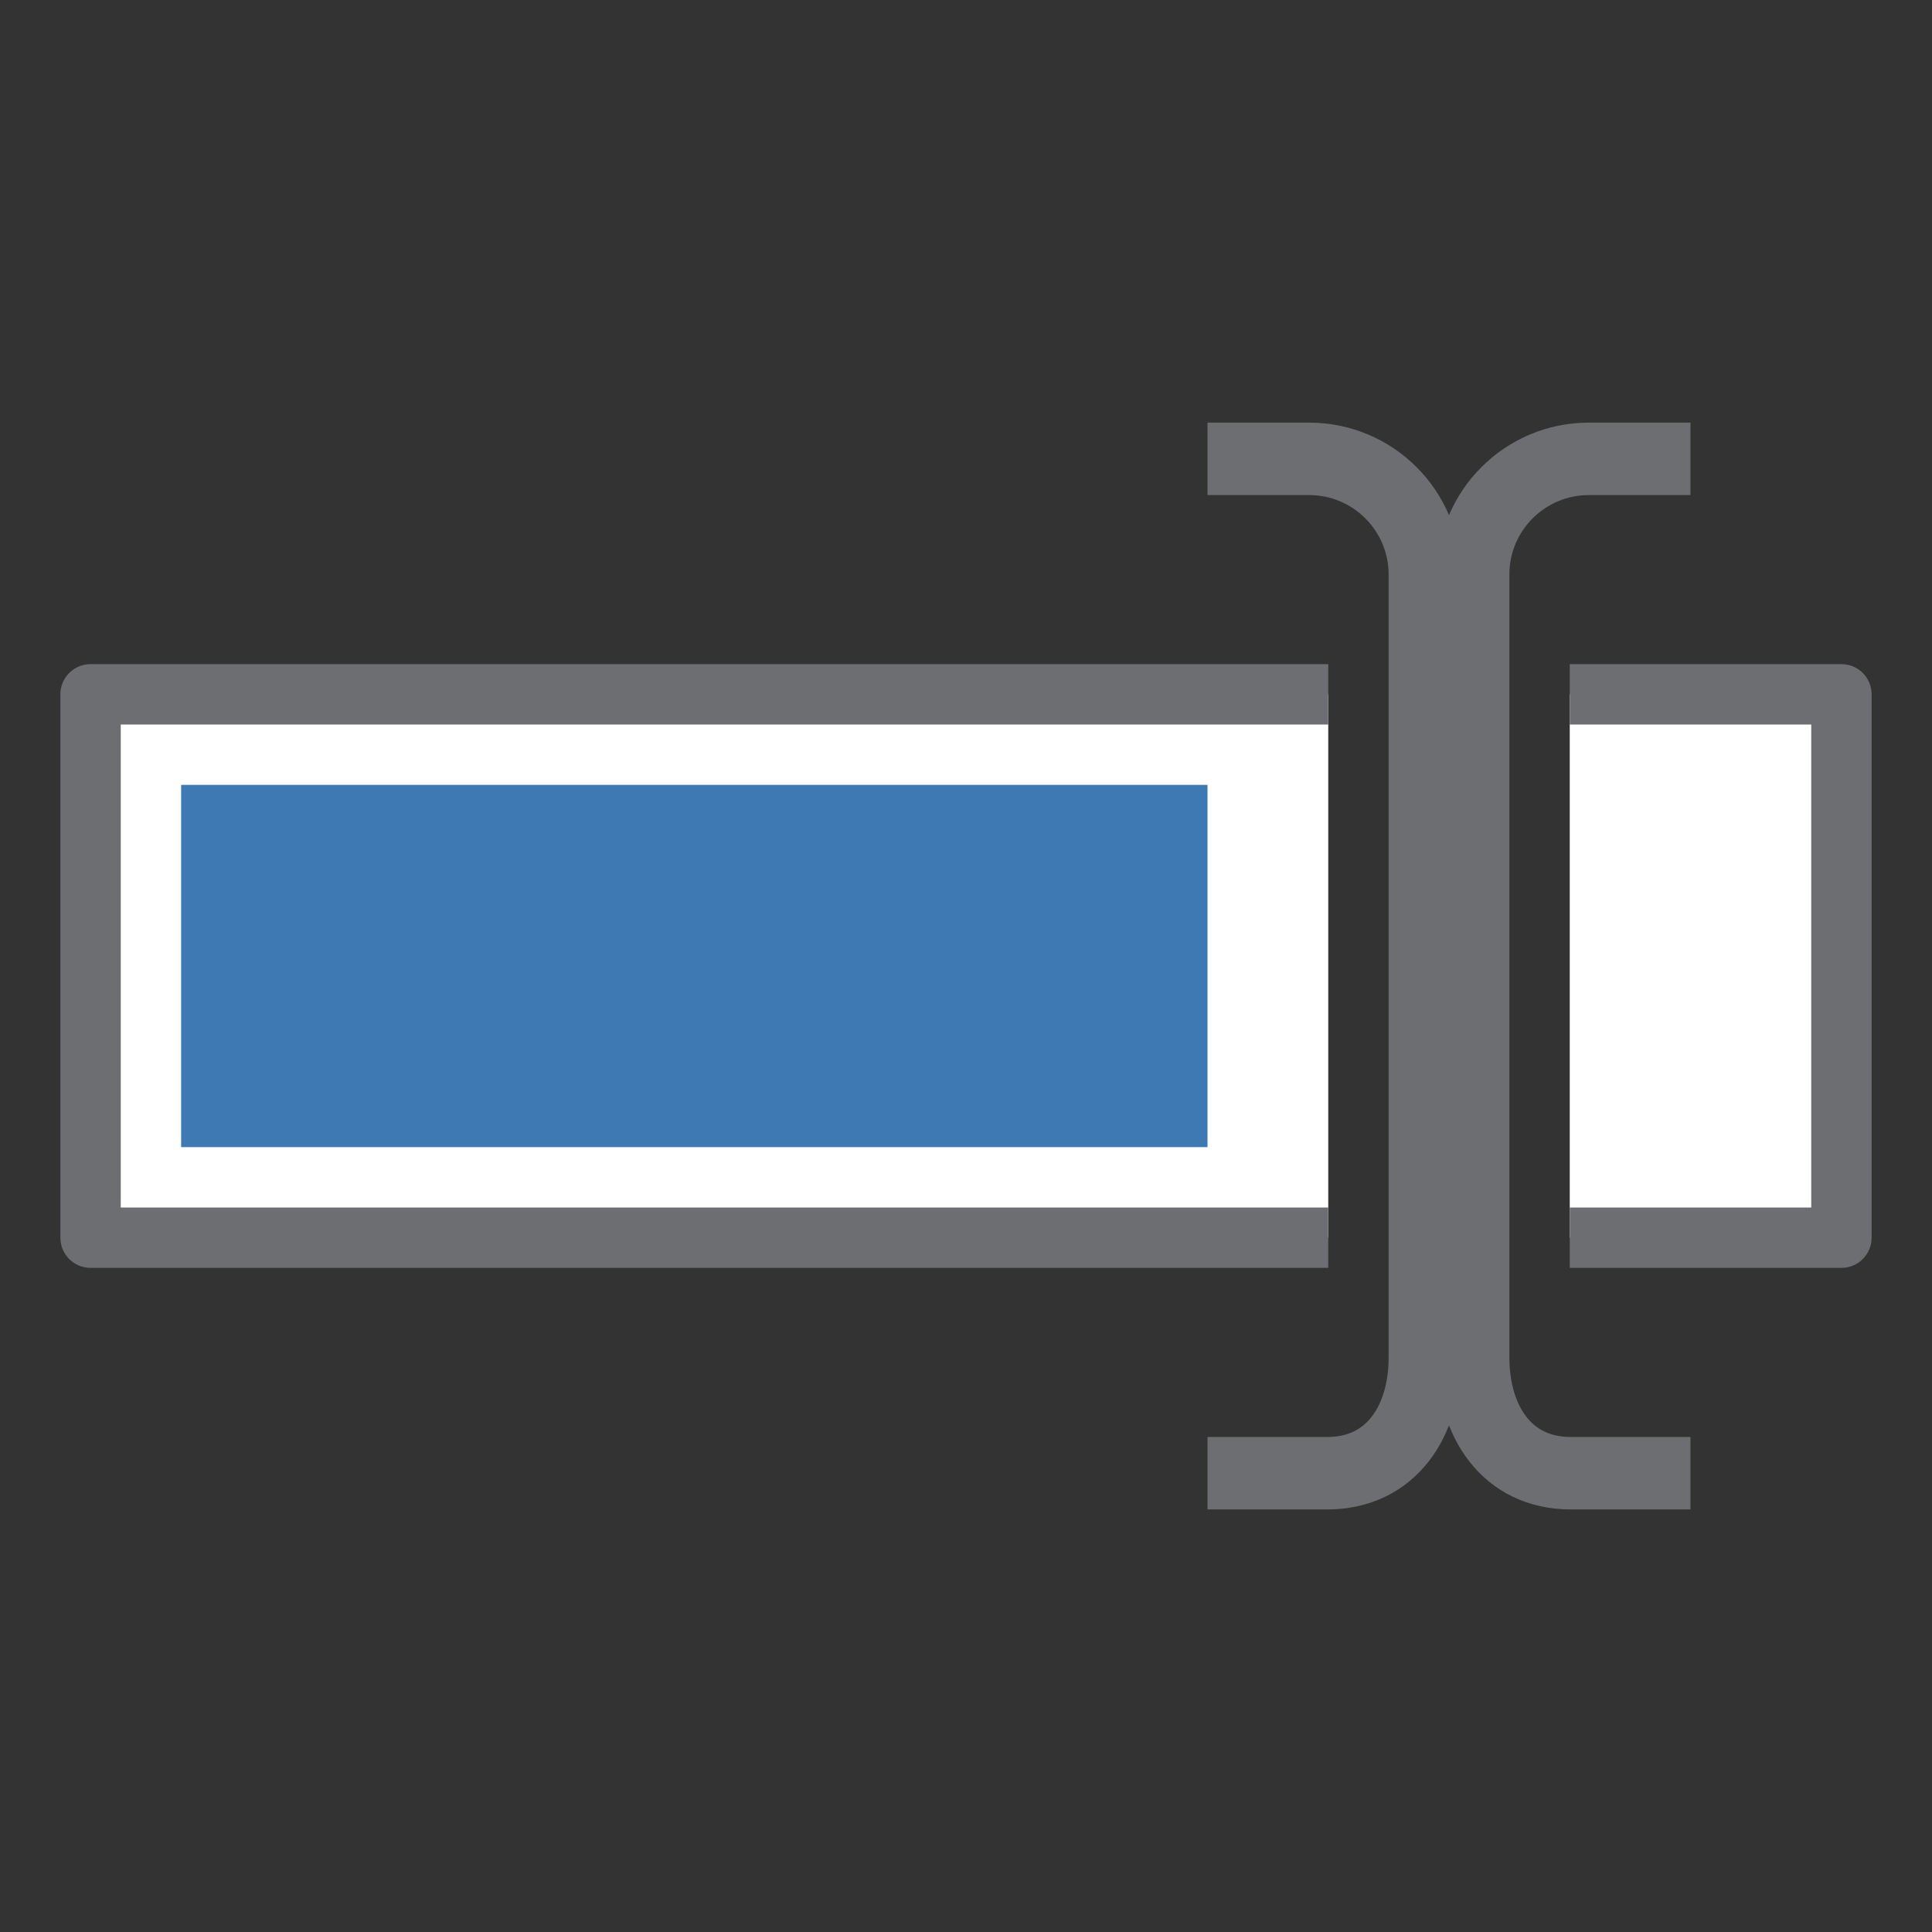 <?xml version="1.0" encoding="UTF-8"?>
<!DOCTYPE svg PUBLIC "-//W3C//DTD SVG 1.1//EN" "http://www.w3.org/Graphics/SVG/1.1/DTD/svg11.dtd">
<svg version="1.1" id="Layer_1" xmlns="http://www.w3.org/2000/svg" xmlns:xlink="http://www.w3.org/1999/xlink" x="0px" y="0px" width="32px" height="32px" viewBox="0 0 32 32" enable-background="new 0 0 32 32" xml:space="preserve">
  <rect x="0" y="0" width="32" height="32" fill="#333333" stroke="none"/>
  <g id="icon">
    <path d="M22,20.5H1.5v-9h20.5V20.5zM26,11.5v9h4.5v-9H26z" fill="#FFFFFF"/>
    <path d="M31,11.5v9c0,0.276,-0.224,0.5,-0.5,0.5h-4.5v-1h4v-8h-4v-1h4.5C30.776,11,31,11.224,31,11.5zM22,20H2v-8h20v-1H1.5c-0.276,0,-0.5,0.224,-0.5,0.5v9c0,0.276,0.224,0.5,0.5,0.5h20.5V20z" fill="#6D6E71"/>
    <rect x="3" y="13" width="17" height="6" fill="#3E79B4"/>
    <path d="M20,7.6h1.683C22.742,7.6,23.6,8.458,23.6,9.517v12.967c0,1.058,-0.558,1.917,-1.617,1.917H20" fill="none" stroke="#6D6E71" stroke-width="1.2" stroke-miterlimit="10"/>
    <path d="M28,7.6h-1.683C25.258,7.6,24.4,8.458,24.4,9.517v12.967c0,1.058,0.558,1.917,1.617,1.917H28" fill="none" stroke="#6D6E71" stroke-width="1.2" stroke-miterlimit="10"/>
  </g>
</svg>
